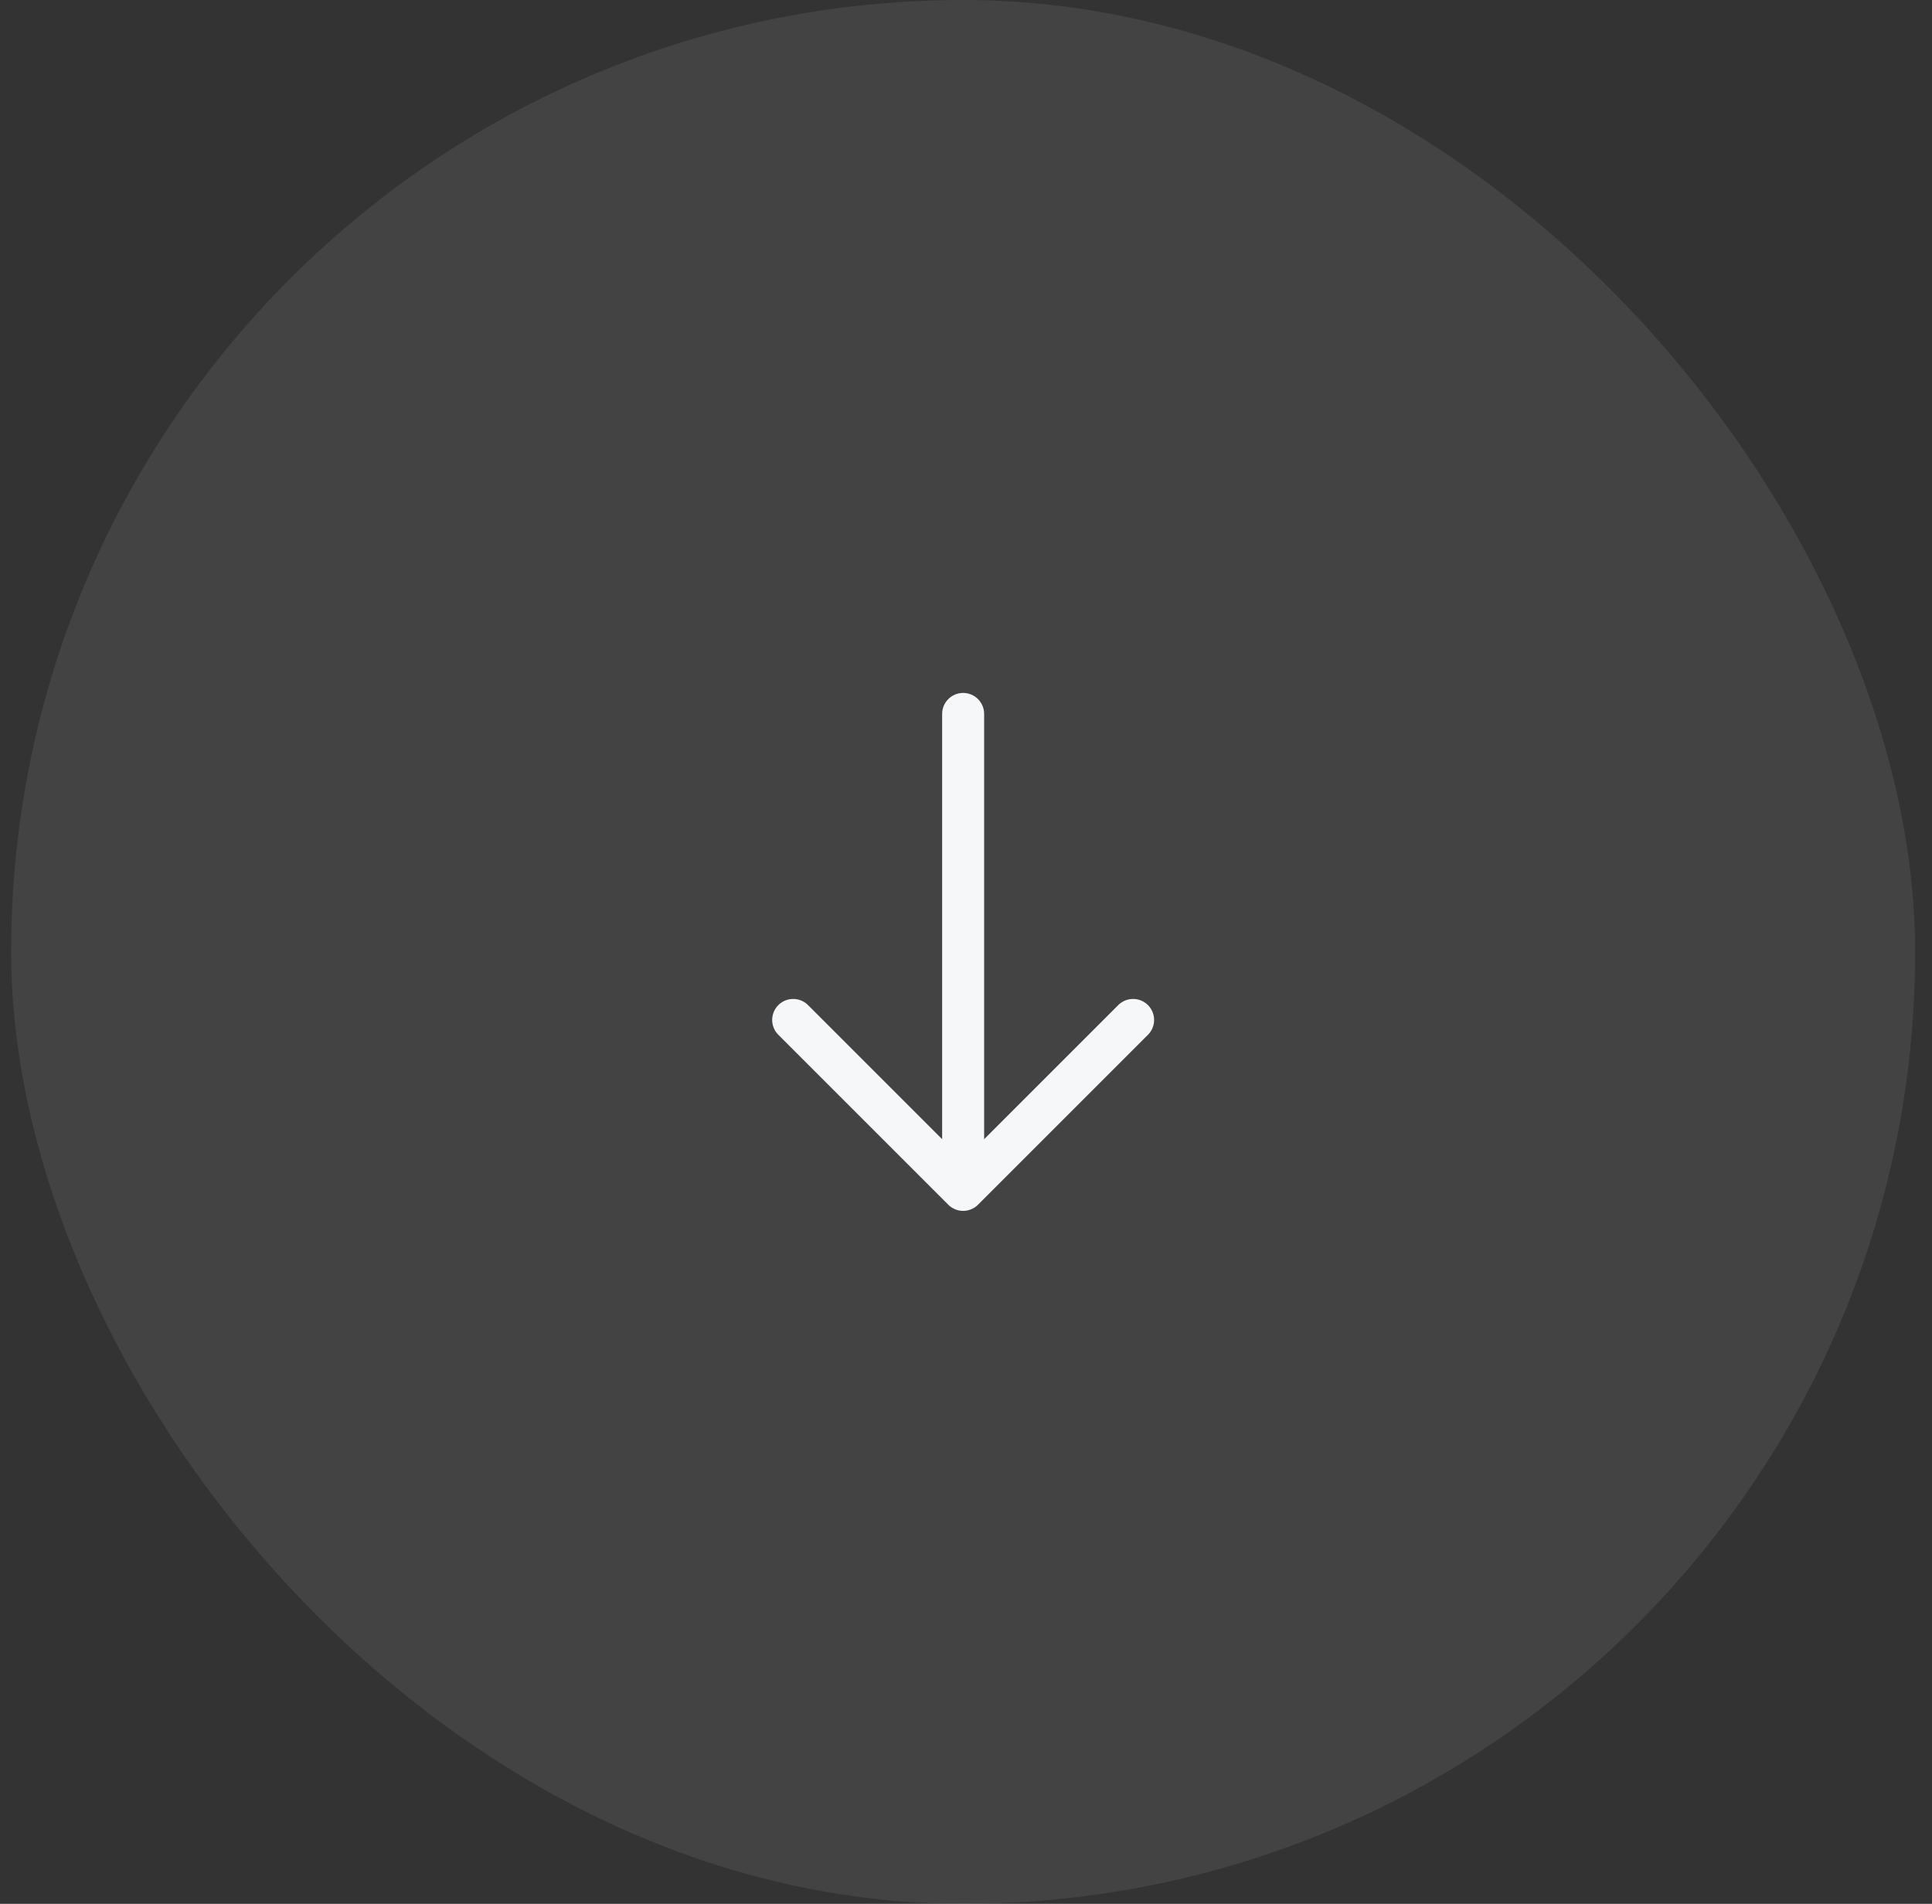 <svg xmlns="http://www.w3.org/2000/svg" width="69" height="68" viewBox="0 0 69 68" fill="none"><rect x="0" y="0" width="69" height="68" fill="#333333" stroke="none"/><rect x="0.398" width="68" height="68" rx="34" fill="white" fill-opacity="0.08"></rect><path d="M40.468 36.43L34.398 42.5L28.328 36.43" stroke="#F5F7F8" stroke-width="1.5" stroke-miterlimit="10" stroke-linecap="round" stroke-linejoin="round"></path><path d="M34.398 25.5V42.33" stroke="#F5F7F8" stroke-width="1.5" stroke-miterlimit="10" stroke-linecap="round" stroke-linejoin="round"></path></svg>